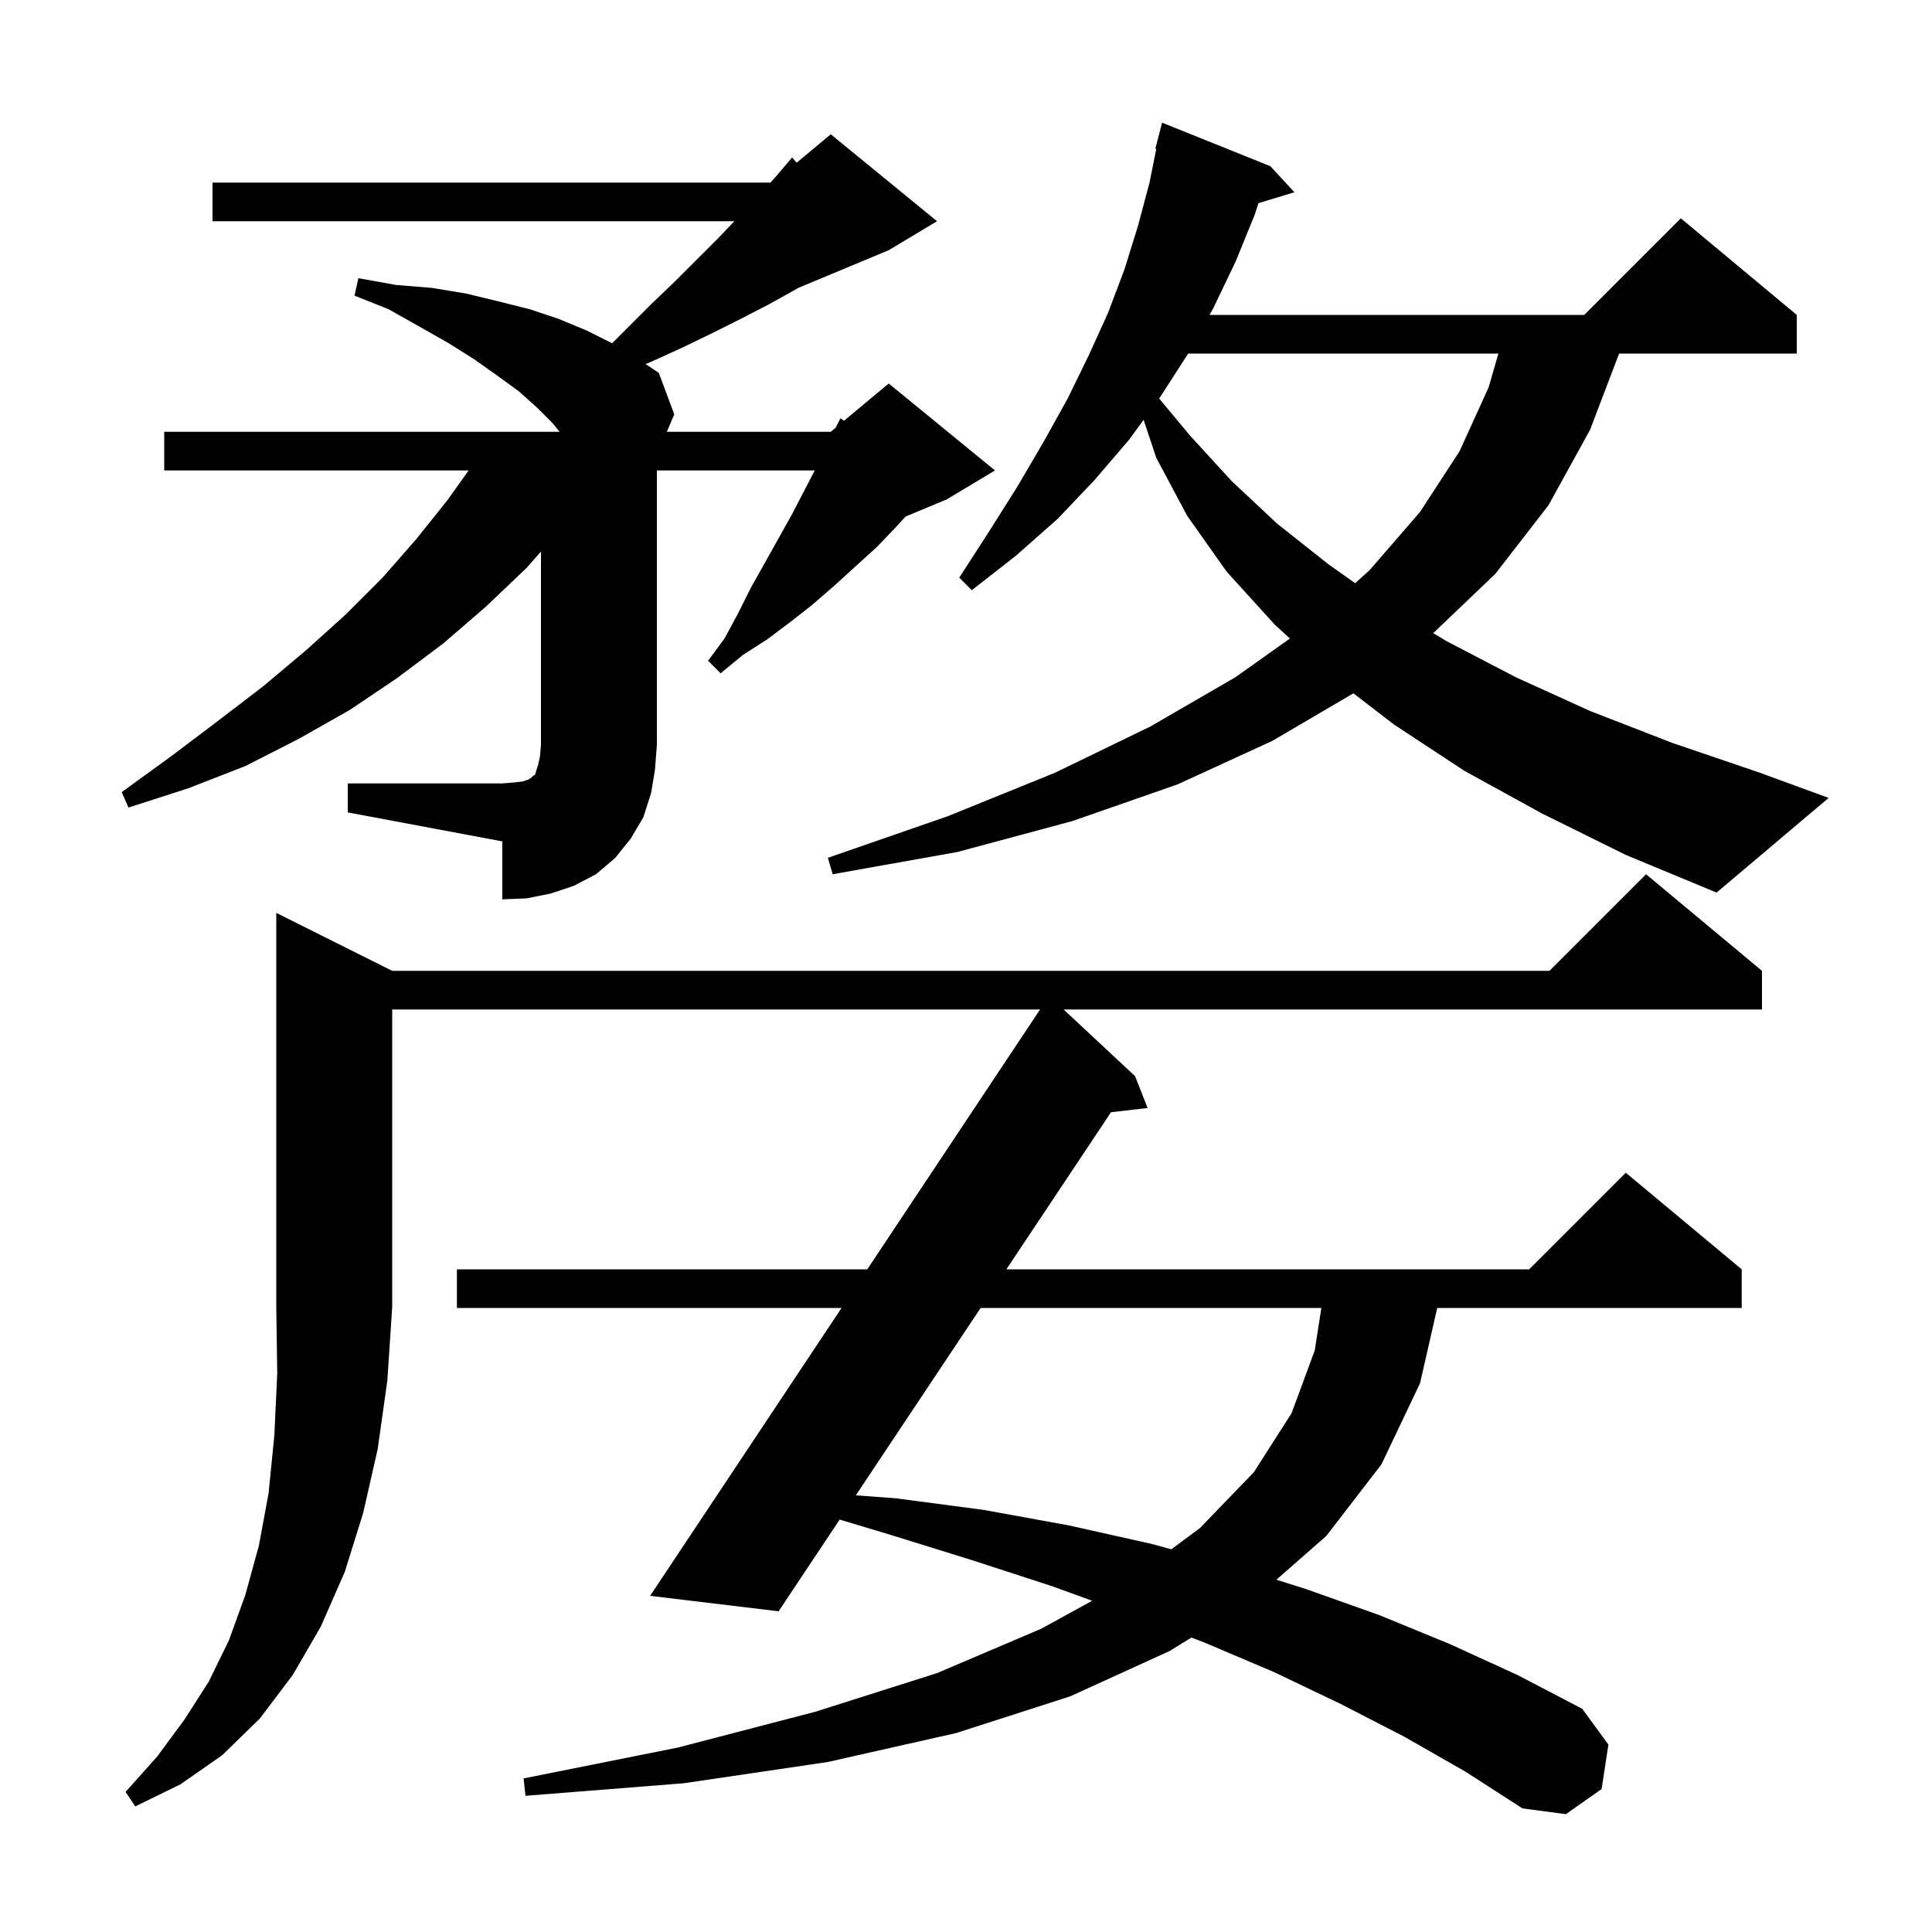 <svg xmlns="http://www.w3.org/2000/svg" xmlns:xlink="http://www.w3.org/1999/xlink" version="1.1" baseProfile="full" viewBox="0 0 200 200" width="200" height="200"><g fill="currentColor"><path d="M 40.6 100.5 L 160.4 100.5 L 170.4 90.5 L 182.4 100.5 L 182.4 104.5 L 110.101 104.5 L 117.5 111.4 L 118.8 114.7 L 115.011 115.137 L 104.179 131.4 L 158.3 131.4 L 168.3 121.4 L 180.3 131.4 L 180.3 135.4 L 148.78 135.4 L 147.0 143.2 L 143.0 151.6 L 137.3 159.0 L 132.133 163.53 L 135.2 164.5 L 142.8 167.2 L 150.1 170.2 L 157.1 173.4 L 163.8 176.9 L 166.5 180.6 L 165.8 185.2 L 162.1 187.8 L 157.6 187.2 L 151.7 183.4 L 145.4 179.8 L 138.8 176.4 L 131.9 173.1 L 124.6 170.0 L 123.33 169.522 L 121.1 170.9 L 110.8 175.6 L 99.0 179.4 L 85.7 182.4 L 70.8 184.6 L 54.4 185.9 L 54.2 184.1 L 70.2 180.9 L 84.4 177.2 L 97.0 173.2 L 107.8 168.6 L 113.062 165.709 L 108.9 164.2 L 100.6 161.5 L 91.9 158.8 L 86.923 157.307 L 80.6 166.8 L 67.3 165.2 L 87.119 135.4 L 47.3 135.4 L 47.3 131.4 L 89.779 131.4 L 107.669 104.5 L 40.6 104.5 L 40.6 135.3 L 40.1 142.9 L 39.1 150.0 L 37.6 156.6 L 35.7 162.7 L 33.2 168.4 L 30.3 173.4 L 26.9 177.9 L 23.0 181.7 L 18.7 184.7 L 14.0 187.0 L 13.0 185.5 L 16.3 181.8 L 19.1 178.0 L 21.6 174.1 L 23.7 169.8 L 25.4 165.1 L 26.8 160.0 L 27.8 154.6 L 28.4 148.6 L 28.7 142.2 L 28.6 135.3 L 28.6 94.5 Z M 101.514 135.4 L 88.594 154.797 L 92.7 155.1 L 101.8 156.3 L 110.6 157.9 L 119.1 159.8 L 121.255 160.378 L 124.2 158.2 L 129.8 152.4 L 133.7 146.3 L 136.1 139.8 L 136.787 135.4 Z M 36.0 81.1 L 52.0 81.1 L 53.2 81.0 L 54.1 80.9 L 54.7 80.7 L 55.0 80.5 L 55.2 80.3 L 55.4 80.2 L 55.5 79.8 L 55.7 79.2 L 55.9 78.3 L 56.0 77.1 L 56.0 57.103 L 54.5 58.8 L 50.3 62.8 L 45.9 66.6 L 41.1 70.2 L 36.2 73.5 L 30.9 76.5 L 25.4 79.3 L 19.5 81.6 L 13.3 83.6 L 12.6 82.0 L 17.7 78.3 L 22.6 74.6 L 27.3 71.0 L 31.7 67.3 L 35.8 63.6 L 39.6 59.8 L 43.1 55.8 L 46.3 51.8 L 48.514 48.7 L 17.0 48.7 L 17.0 44.7 L 57.931 44.7 L 57.2 43.8 L 55.6 42.2 L 53.7 40.5 L 51.5 38.9 L 49.1 37.2 L 46.4 35.5 L 43.4 33.8 L 40.2 32.0 L 36.7 30.6 L 37.1 28.8 L 41.0 29.5 L 44.7 29.8 L 48.3 30.4 L 51.6 31.2 L 54.8 32.0 L 57.8 33.0 L 60.7 34.2 L 63.3 35.5 L 63.362 35.538 L 67.4 31.5 L 69.9 29.1 L 74.4 24.6 L 76.023 22.9 L 22.0 22.9 L 22.0 18.9 L 79.76 18.9 L 80.3 18.3 L 82.0 16.3 L 82.47 16.842 L 86.0 13.9 L 97.0 22.9 L 92.0 25.9 L 82.632 29.804 L 82.3 30.0 L 79.6 31.5 L 76.7 33.0 L 73.7 34.5 L 70.6 36.0 L 67.3 37.5 L 66.831 37.688 L 68.2 38.6 L 69.8 42.9 L 69.029 44.7 L 86.0 44.7 L 86.514 44.271 L 87.0 43.3 L 87.375 43.554 L 92.0 39.7 L 103.0 48.7 L 98.0 51.7 L 93.741 53.474 L 92.9 54.4 L 90.8 56.6 L 86.4 60.6 L 84.1 62.6 L 81.8 64.4 L 79.4 66.2 L 76.9 67.8 L 74.6 69.7 L 73.3 68.4 L 75.0 66.1 L 76.4 63.5 L 77.7 60.9 L 81.9 53.4 L 84.344 48.7 L 68.0 48.7 L 68.0 77.1 L 67.8 79.7 L 67.4 82.1 L 66.6 84.6 L 65.3 86.8 L 63.7 88.8 L 61.7 90.5 L 59.4 91.7 L 57.0 92.5 L 54.5 93.0 L 52.0 93.1 L 52.0 87.1 L 36.0 84.1 Z M 159.6 84.2 L 151.6 79.8 L 144.3 75.0 L 140.105 71.773 L 131.7 76.7 L 121.9 81.2 L 111.0 85.0 L 99.1 88.2 L 86.2 90.5 L 85.7 88.8 L 98.1 84.5 L 109.2 80.0 L 119.1 75.2 L 127.9 70.1 L 133.531 66.099 L 132.0 64.7 L 127.0 59.2 L 122.9 53.4 L 119.7 47.4 L 118.386 43.457 L 116.9 45.5 L 113.3 49.7 L 109.5 53.7 L 105.2 57.5 L 100.6 61.1 L 99.3 59.8 L 102.4 55.0 L 105.3 50.4 L 108.0 45.8 L 110.5 41.3 L 112.7 36.8 L 114.7 32.4 L 116.4 27.9 L 117.8 23.4 L 119.0 18.9 L 119.697 15.415 L 119.6 15.4 L 120.3 12.7 L 131.5 17.2 L 134.0 19.9 L 130.274 21.031 L 129.9 22.2 L 127.9 27.1 L 125.6 31.9 L 125.213 32.6 L 164.0 32.6 L 174.0 22.6 L 186.0 32.6 L 186.0 36.6 L 167.61 36.6 L 164.6 44.5 L 160.3 52.3 L 154.8 59.4 L 148.37 65.542 L 149.8 66.4 L 156.9 70.1 L 164.6 73.6 L 173.1 76.9 L 182.2 80.0 L 189.3 82.6 L 177.7 92.4 L 168.3 88.5 Z M 123.0 36.6 L 120.1 41.1 L 119.991 41.25 L 123.2 45.1 L 127.5 49.8 L 132.2 54.2 L 137.5 58.4 L 140.286 60.37 L 141.8 59.0 L 147.0 53.0 L 151.1 46.7 L 154.1 40.1 L 155.114 36.6 Z "/></g></svg>